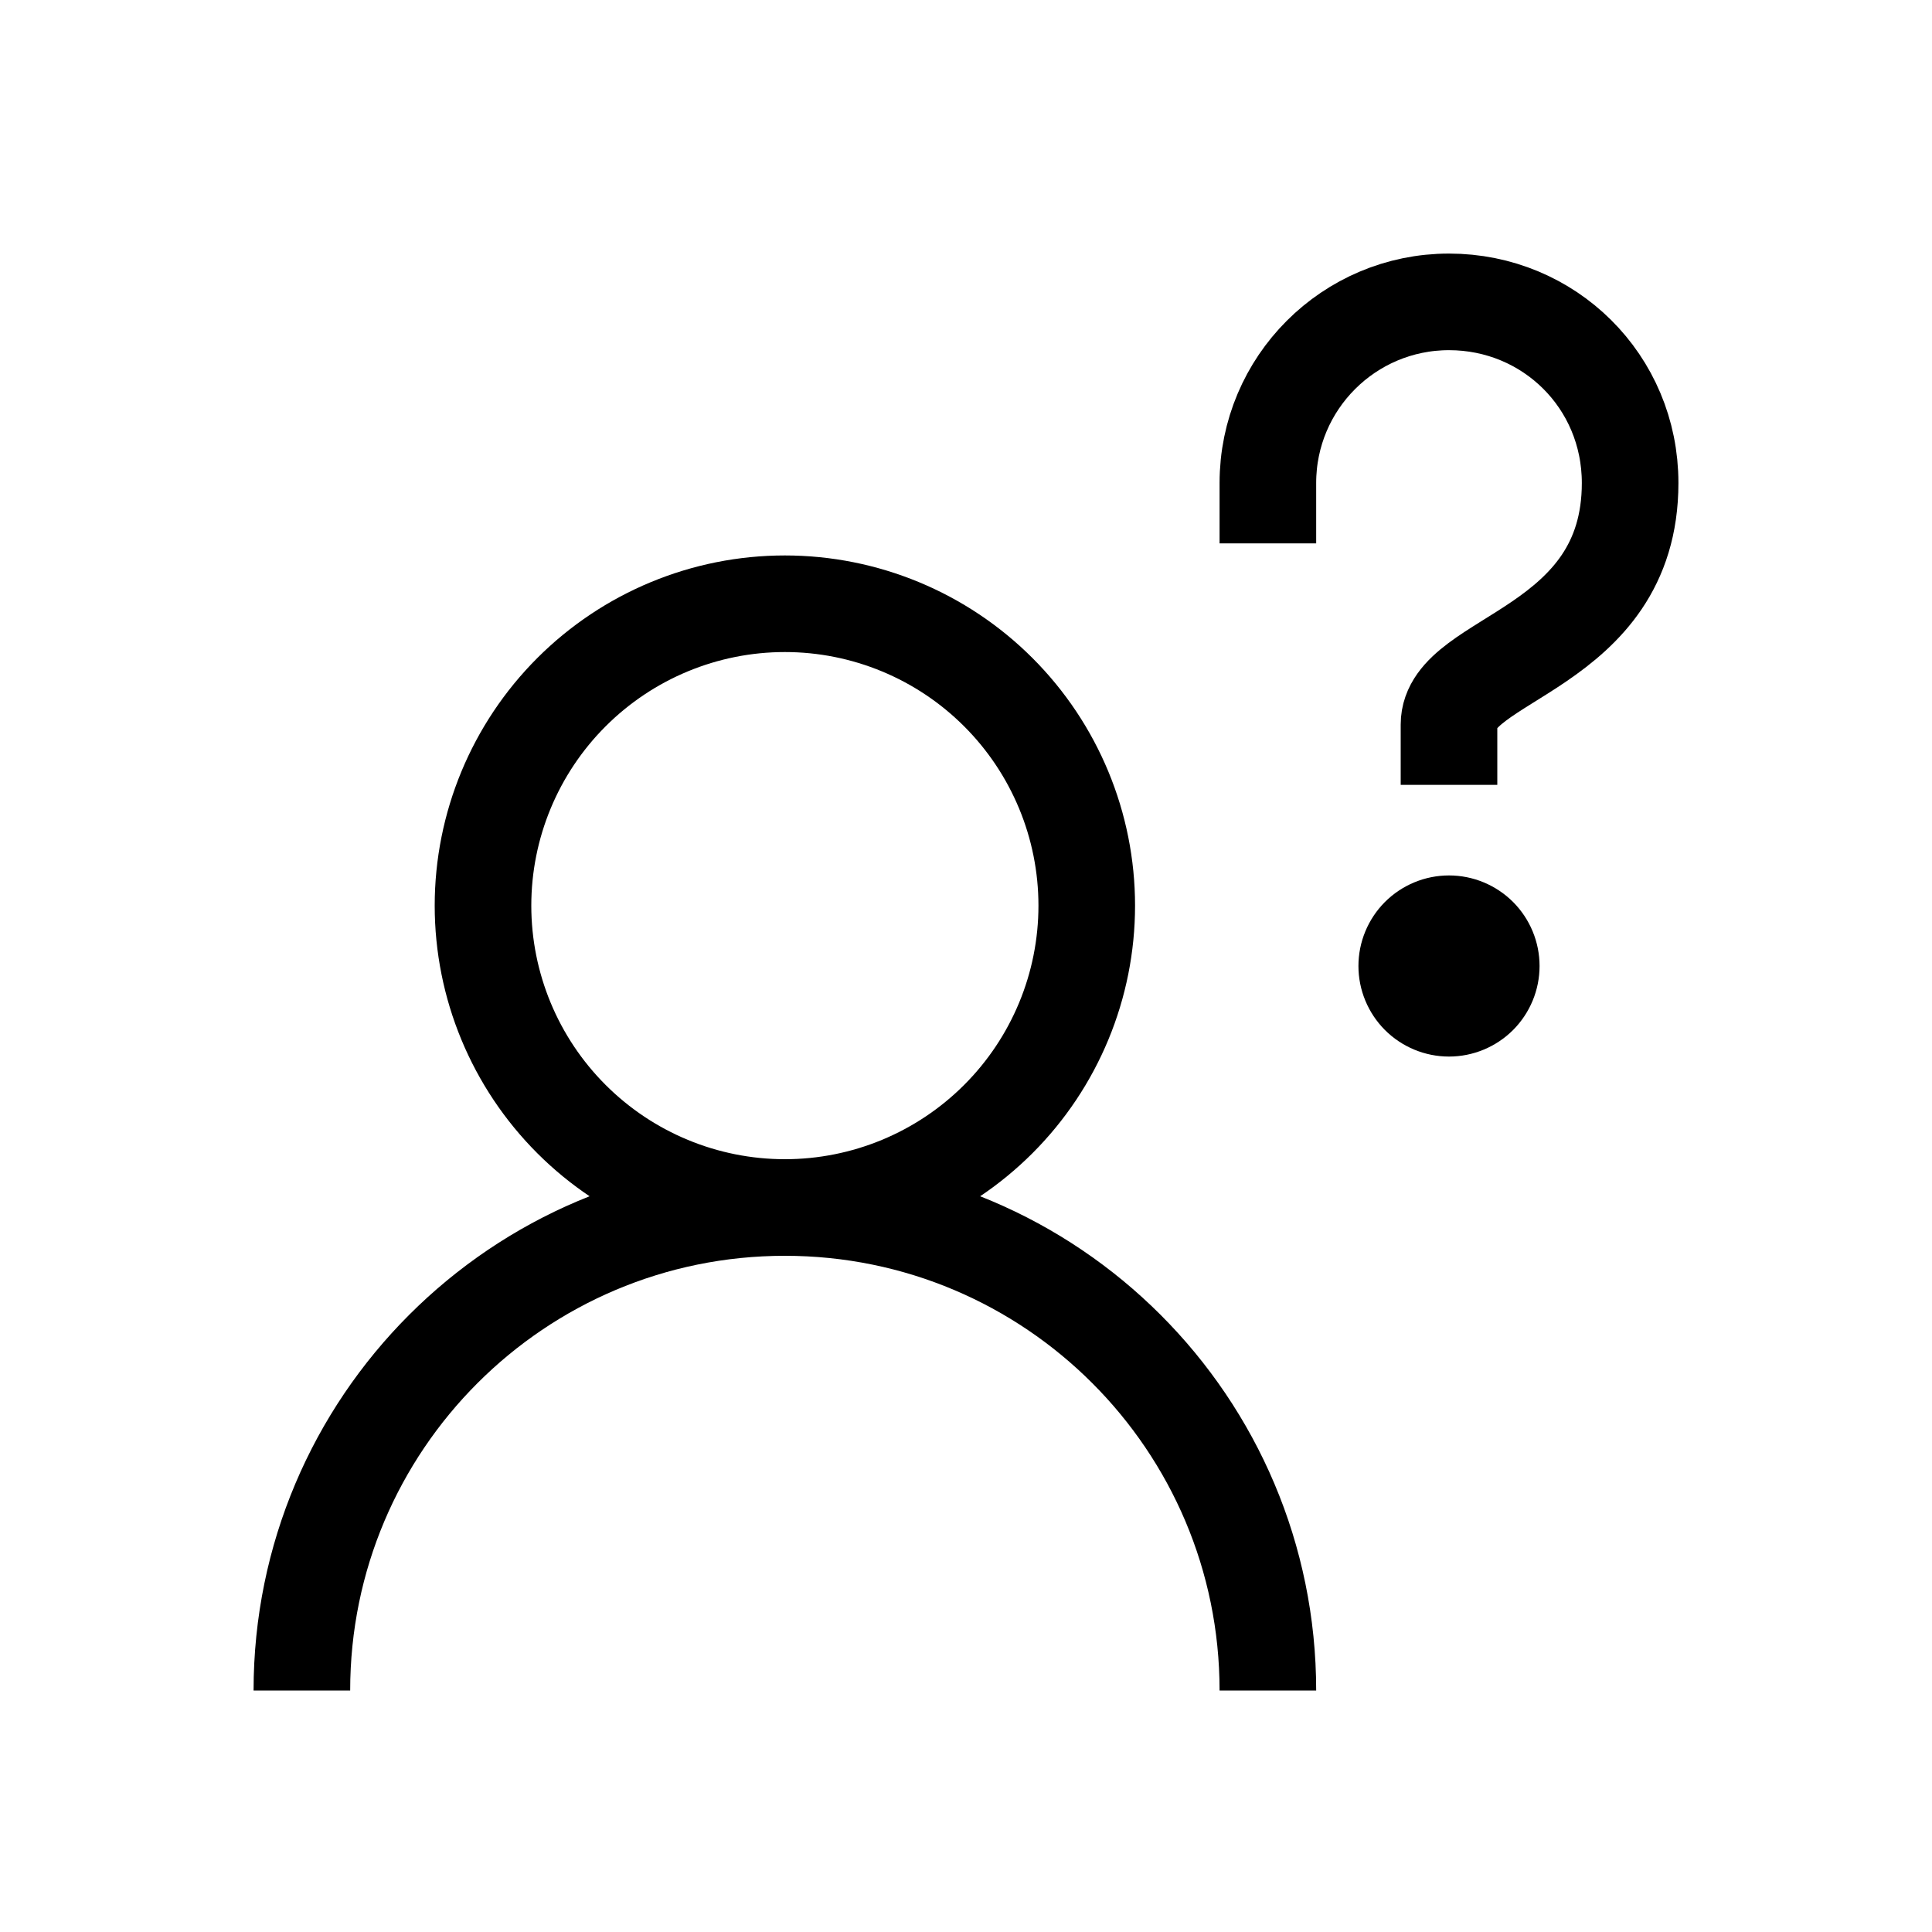 <?xml version="1.0" encoding="UTF-8"?> <svg xmlns="http://www.w3.org/2000/svg" width="40" height="40" viewBox="0 0 40 40" fill="none"><path d="M16.25 25C14.592 25 13.003 24.341 11.831 23.169C10.659 21.997 10 20.408 10 18.75C10 17.092 10.659 15.503 11.831 14.331C13.003 13.159 14.592 12.5 16.25 12.5C17.908 12.5 19.497 13.159 20.669 14.331C21.841 15.503 22.5 17.092 22.5 18.75C22.5 20.408 21.841 21.997 20.669 23.169C19.497 24.341 17.908 25 16.25 25ZM16.25 25C10.727 25 6.25 29.477 6.25 35M16.25 25C21.773 25 26.25 29.477 26.25 35" stroke="black" stroke-width="2"></path><path d="M30 18.125C29.503 18.125 29.026 18.323 28.674 18.674C28.323 19.026 28.125 19.503 28.125 20C28.125 20.497 28.323 20.974 28.674 21.326C29.026 21.677 29.503 21.875 30 21.875C30.497 21.875 30.974 21.677 31.326 21.326C31.677 20.974 31.875 20.497 31.875 20C31.875 19.503 31.677 19.026 31.326 18.674C30.974 18.323 30.497 18.125 30 18.125Z" fill="black"></path><path d="M30 16.25V15C30 13.601 33.75 13.466 33.75 10C33.75 7.894 32.071 6.25 30 6.25C27.929 6.25 26.25 7.929 26.25 10V11.25" stroke="black" stroke-width="2"></path></svg> 